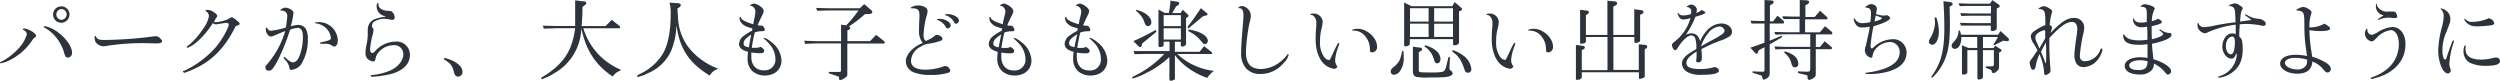 <svg xmlns="http://www.w3.org/2000/svg" viewBox="0 0 608 19.64"><defs><style>.cls-1{fill:#2d333c;}</style></defs><g id="レイヤー_2" data-name="レイヤー 2"><g id="メイン"><path class="cls-1" d="M.25,15.4c-.12,0-.25-.09-.25-.2s.05-.1.35-.22a14.76,14.76,0,0,0,4.12-3.16A8.36,8.36,0,0,0,6.54,8.28a1.37,1.37,0,0,0-.86-1c-.09,0-.11-.06-.11-.13s.13-.23.33-.23h0a4.88,4.88,0,0,1,1.77.65c.68.4,1.12.86,1.12,1.17,0,.11-.07.2-.26.33s-.36.25-.77.85a14.2,14.2,0,0,1-6,5A9.09,9.09,0,0,1,.25,15.4ZM16.46,14c-.4,0-.59-.24-.85-1.1a10.24,10.24,0,0,0-4.77-6.19c-.17-.08-.22-.11-.22-.2s.11-.16.25-.16h0A8,8,0,0,1,14.16,7.9c2,1.49,3.36,3.51,3.36,4.91A1.07,1.07,0,0,1,16.46,14ZM14.91,5.54a2,2,0,1,1,2-2A2.05,2.05,0,0,1,14.91,5.54Zm0-3.34a1.32,1.32,0,0,0,0,2.63,1.34,1.34,0,0,0,1.3-1.33A1.31,1.31,0,0,0,14.89,2.2Z"/><path class="cls-1" d="M25,11.25a2.47,2.47,0,0,1-1.81-1.12A5.12,5.12,0,0,1,23,9c0-.15.06-.25.16-.25s.11,0,.17.14c.31.64.77.83,2,.83a97.2,97.2,0,0,0,11.91-.86,5,5,0,0,1,.58-.05,1.41,1.41,0,0,1,1.08.46c.37.36.54.57.54.78s-.42.5-1.09.5c-.12,0-.38,0-.75,0s-2.35-.06-3-.06a57.89,57.89,0,0,0-8.62.66A4.12,4.12,0,0,1,25,11.25Z"/><path class="cls-1" d="M44.88,17.7c-.16,0-.38-.18-.38-.31s0-.11.29-.18l.15-.06.18-.08a23.57,23.57,0,0,0,7.21-5.42A20,20,0,0,0,55.06,7.5,6,6,0,0,0,55.64,6a.48.48,0,0,0-.49-.44l-.38,0a9,9,0,0,1-1,.17c-.34.07-.62.11-.79.13a2.05,2.05,0,0,1-.41.07,1.45,1.45,0,0,1-.82-.31,20,20,0,0,1-3.41,4.17,8.67,8.67,0,0,1-2.69,1.83c-.11,0-.23-.06-.23-.16s.05-.18.56-.54a17.62,17.62,0,0,0,3.38-3.87A7.28,7.28,0,0,0,50.8,4a1.33,1.33,0,0,0-.74-1.28c-.07,0-.14-.07-.14-.12s.24-.2.55-.2a2.44,2.44,0,0,1,1.44.51c.72.47.91.67.91,1a.41.41,0,0,1-.13.3,2.88,2.88,0,0,0-.36.52l-.06.13a4.43,4.43,0,0,0-.2.45,1.06,1.06,0,0,0,.48.09A11.27,11.27,0,0,0,55,4.85a3.93,3.93,0,0,0,.77-.39c.35-.19.48-.26.61-.26s.51.19,1.19.76.71.62.71.8-.09.27-.3.36a2.85,2.85,0,0,0-.67.27c-2.92,5.87-6.39,9.11-12,11.16l-.14.06-.14.05Z"/><path class="cls-1" d="M65.38,17.19a.79.79,0,0,1-.85-.81c0-.21.08-.36.34-.65a21.46,21.46,0,0,0,4.5-8.19c-.79.32-1.69.68-2.7,1.11a1.79,1.79,0,0,1-.76.24c-.67,0-1.27-.88-1.27-1.84,0-.22.06-.35.18-.35s.15.06.22.22a.91.91,0,0,0,.92.55,19.84,19.84,0,0,0,3.56-.77c.11-.56.34-2.36.34-2.68a1.36,1.36,0,0,0-.51-1.22,2.14,2.14,0,0,0-.81-.23.81.81,0,0,1-.24,0s-.12,0-.12-.09a.17.17,0,0,1,.06-.12,2.06,2.06,0,0,1,1.14-.5c.89,0,2,.7,2,1.24a19.83,19.83,0,0,1-.67,3.31,6.24,6.24,0,0,1,1.84-.35,2.21,2.21,0,0,1,1.86,1,5.35,5.35,0,0,1,.45,2.54,11,11,0,0,1-1.7,6.16A3.48,3.48,0,0,1,70.82,17c-.3,0-.38-.08-.42-.48a3.78,3.78,0,0,0-1.1-2c-.24-.28-.3-.37-.3-.47s.07-.21.14-.21.16.07.35.24c.75.73,1.33,1.09,1.73,1.09.73,0,1.33-.67,1.78-2a13.45,13.45,0,0,0,.67-4.23c0-1.42-.43-2.16-1.24-2.16a5.83,5.83,0,0,0-1.89.45,48.62,48.62,0,0,1-3.07,7.62C66.4,16.78,66.05,17.19,65.38,17.19Zm15.86-5.87c-.17,0-.17,0-.56-.28a2.71,2.71,0,0,0-1.44-.39l-1,0a.68.68,0,0,1-.21,0,.16.16,0,0,1-.18-.16c0-.14.07-.19.33-.23a11.93,11.93,0,0,0,1.59-.39c.52-.16.7-.33.7-.65a3.89,3.89,0,0,0-2.34-3.15,3.61,3.61,0,0,0-1.48-.41c-.07,0-.11,0-.11-.08s.29-.2.87-.2a4.58,4.58,0,0,1,4.74,4.4C82.16,10.72,81.79,11.32,81.24,11.32Z"/><path class="cls-1" d="M90.56,18.67c-.22,0-.4-.13-.4-.29s0-.09.28-.13A14.26,14.26,0,0,0,95,17.1c1.82-.82,3.09-2.42,3.09-3.88A2.19,2.19,0,0,0,95.59,11a4.73,4.73,0,0,0-3.28,1.46,3.39,3.39,0,0,0-1,1.91c-.09.39-.27.59-.53.59a2.67,2.67,0,0,1-1.38-.63,2,2,0,0,1-.5-1.57,9.85,9.85,0,0,1,.26-2,12.51,12.51,0,0,0,.28-2.41l0-.62c0-.37,0-.6,0-.67a2.68,2.68,0,0,1,2-2.5,10.91,10.91,0,0,1,2.15-.48q.18,0,.18-.09s0,0-.27-.1a2.39,2.39,0,0,1-1.9-2.4c0-.45.13-.76.31-.76s.12,0,.12.18C92,2,92.81,2.57,94.66,2.66a.9.9,0,0,1,.76.28A2.12,2.12,0,0,1,96,4.24a.57.57,0,0,1-.53.59,1.51,1.51,0,0,1-.26,0,8.78,8.78,0,0,0-1.76-.27,4.89,4.89,0,0,0-2.21.56,1.24,1.24,0,0,0-.77,1.13.72.72,0,0,0,.15.53.72.72,0,0,1,.22.51,5.58,5.58,0,0,1-.28,1.4A20.07,20.07,0,0,0,90,12c0,.5.23.89.53.89a1.19,1.19,0,0,0,.65-.4,6.74,6.74,0,0,1,5-2.37,3.2,3.2,0,0,1,3.51,3.23c0,2.12-1.49,3.7-4.3,4.57A24.94,24.94,0,0,1,90.56,18.67Z"/><path class="cls-1" d="M111.43,18.63a.91.91,0,0,1-.69-.31c-.18-.21-.18-.21-.43-1.16-.43-1.34-.81-1.78-2.39-2.77l.15-.31c2.64.6,4.41,2,4.41,3.4A1.09,1.09,0,0,1,111.43,18.63Z"/><path class="cls-1" d="M131.82,19.25a.2.2,0,0,1-.21-.2c0-.16,0-.16,1.17-.85,4.5-3,6.42-6.09,7.09-11.34h-3.6c-.78,0-.8,0-4,.11L132,6.24c2.24.07,3.19.09,4.25.09h3.63c0-.72,0-1.38,0-1.64,0-.65,0-.65,0-3.25l0-1.35,2.29.27a.42.42,0,0,1,.41.41c0,.16-.09.29-.32.46l-.6.46c0,2.18-.06,2.53-.21,4.65h5.83l1.5-1.52,1.86,1.48a.41.41,0,0,1,.16.33.24.24,0,0,1-.23.25h-8.7a16,16,0,0,0,3.89,6.56A16.46,16.46,0,0,0,151.08,17l-.09.07c-.11.07-.15.1-.17.1l-.83.43a6.66,6.66,0,0,0-1,1c-4.17-2.8-6.44-6.3-7.61-11.72a12.95,12.95,0,0,1-6.71,11A13.42,13.42,0,0,1,131.82,19.25Z"/><path class="cls-1" d="M155.17,18.71a.21.21,0,0,1-.2-.22c0-.16.06-.2,1-.68a12.75,12.75,0,0,0,5.35-4.94c1.19-2.19,1.79-5.38,1.79-9.47a10.58,10.58,0,0,0-.28-2.77L165,.79c.3,0,.57.23.57.46a.72.72,0,0,1-.24.44l-.58.4.15,2.38a12.8,12.8,0,0,0,2.64,7.15,16.2,16.2,0,0,0,7.22,5.1,3.32,3.32,0,0,0-2.14,1.67c-5.08-3.1-7.35-6.56-8.1-12.33a18.21,18.21,0,0,1-1.25,6.2,10.67,10.67,0,0,1-5.66,5.53A11.22,11.22,0,0,1,155.17,18.71Z"/><path class="cls-1" d="M186,18.37a4.59,4.59,0,0,1-3-1.06,4,4,0,0,1-1.18-3.14,8.44,8.44,0,0,1,.12-1.57c-1.48-.38-2.21-1-2.21-1.91a2.61,2.61,0,0,1,1.12-1.95,13.71,13.71,0,0,1,2.07-1.29l0-.15a3.3,3.3,0,0,1,.08-.38c-1.63-.44-2.06-.66-2.71-1.37a1.69,1.69,0,0,1-.41-1.19q0-.24.18-.24c.09,0,.12,0,.14.13,0,.51,1.18,1.13,3,1.65a2.27,2.27,0,0,1,.05-.35c0-.15.06-.3.08-.46s.09-.4.13-.6A8.41,8.41,0,0,0,183.7,3a1.43,1.43,0,0,0-1.2-1.61c-.07,0-.09,0-.09-.09s.72-.44,1-.44A3.58,3.58,0,0,1,185,1.6c.51.41.72.71.72,1.07s-.09.52-.54,1.44-.58,1.19-.93,2a2.34,2.34,0,0,0,.81.11.67.67,0,0,1,.63.29,1.25,1.25,0,0,1,.31.71c0,.29-.14.36-.68.36a5.22,5.22,0,0,0-1.76.3,32.1,32.1,0,0,0-.72,3.75h.36l.46,0a2.85,2.85,0,0,0,1.12-.17l.2-.06a1.88,1.88,0,0,1,.6.45.65.65,0,0,1,.27.5c0,.38-.31.59-.85.59a11.64,11.64,0,0,1-2.28-.19c0,.46,0,.7,0,1,0,2.1,1.12,3.35,3,3.35a2.6,2.6,0,0,0,2.87-2.73A5.78,5.78,0,0,0,187.38,11a15.43,15.43,0,0,0-1.5-1.52c-.12-.07-.16-.11-.16-.16s.09-.12.18-.12a5.2,5.2,0,0,1,1.66,1,5.93,5.93,0,0,1,2.5,4.48C190.06,16.9,188.41,18.37,186,18.37Zm-3.22-10c-1.39.88-1.93,1.48-1.93,2.15s.32.78,1.3,1C182.2,10.85,182.53,9.18,182.73,8.32Z"/><path class="cls-1" d="M204.39,19.47c-.24,0-.35-.16-.35-.49a.69.69,0,0,0,0-.31s-.07,0-.58-.21l-1.89-.63V17.5h2.36c.55,0,.59,0,.59-.55v-6.4h-4.72c-.87,0-1.62,0-4,.11l-.22-.76c2.24.1,3.15.12,4.24.12h4.73V6l1.24.18a32.36,32.36,0,0,0,3-3.63l-6.49,0c-1,0-1.78,0-3.54.08l-.29-.71c1.93.07,2.68.09,3.83.09h6.8l1.07-1,1.66,1.4a.69.69,0,0,1,.31.54c0,.27-.2.4-.65.44l-1.14.05a29.53,29.53,0,0,1-3.91,3c.24.1.35.21.35.34a.64.64,0,0,1-.44.5l-.26.09V10h5.51l1.48-1.52L215,10a.45.45,0,0,1,.17.33c0,.17-.12.26-.35.26h-8.75V18c0,.51-.12.68-.69,1A2.2,2.2,0,0,1,204.39,19.47Z"/><path class="cls-1" d="M226.28,18.22a10.62,10.62,0,0,1-3.94-.58,3,3,0,0,1-2.05-2.74c0-1.59,1.7-3.48,4-4.4l.12-.06a4.32,4.32,0,0,1-.9-3c0-.61,0-1.82.1-3.23,0-.26,0-.49,0-.62,0-1.14-.45-1.56-1.66-1.56a.71.71,0,0,0-.21,0h0c-.16,0-.22,0-.22-.12,0-.26,1-.59,1.86-.59a3.46,3.46,0,0,1,1.72.5,1,1,0,0,1,.48.93,4,4,0,0,1-.25,1.17,20.59,20.59,0,0,0-.72,4.61c0,.82.25,1.39.62,1.39a7.66,7.66,0,0,0,2.07-1.18c.25-.22.36-.26.55-.26.58,0,1.36.52,1.36.91s-.28.52-1.06.74a16.87,16.87,0,0,1-2.54.54,4.45,4.45,0,0,0-1.73.71,4,4,0,0,0-2.32,3.39c0,1.45,1.2,2.18,3.58,2.18a13.76,13.76,0,0,0,4.27-.77,1.54,1.54,0,0,1,.5-.13,1.34,1.34,0,0,1,1.19,1.15.55.55,0,0,1-.37.46A13.26,13.26,0,0,1,226.28,18.22Zm4.17-11.31c-.2,0-.33-.11-.46-.39a3.59,3.59,0,0,0-2-1.65c-.13,0-.16,0-.16-.1s.39-.18.72-.18c1.31,0,2.65.81,2.65,1.6A.76.76,0,0,1,230.45,6.91Zm2.05-1.14c-.21,0-.34-.11-.49-.41a3.59,3.59,0,0,0-2.08-1.67c-.1,0-.13,0-.13-.1s.23-.16.72-.16c1.33,0,2.69.8,2.69,1.58A.78.78,0,0,1,232.5,5.77Z"/><path class="cls-1" d="M246.73,18.37a4.59,4.59,0,0,1-3-1.06,4,4,0,0,1-1.19-3.14,8.54,8.54,0,0,1,.13-1.57c-1.48-.38-2.21-1-2.21-1.91a2.61,2.61,0,0,1,1.12-1.95,13.71,13.71,0,0,1,2.07-1.29l0-.15a3.3,3.3,0,0,1,.08-.38c-1.63-.44-2.07-.66-2.71-1.37a1.69,1.69,0,0,1-.41-1.19q0-.24.18-.24c.09,0,.12,0,.14.13,0,.51,1.17,1.13,3,1.65a2.27,2.27,0,0,1,0-.35c0-.15.06-.3.08-.46s.09-.4.13-.6A8.41,8.41,0,0,0,244.49,3a1.43,1.43,0,0,0-1.2-1.61c-.07,0-.09,0-.09-.09s.72-.44,1-.44a3.58,3.58,0,0,1,1.51.77c.51.41.72.71.72,1.07s-.09.52-.54,1.44-.58,1.19-.93,2a2.3,2.3,0,0,0,.81.11.67.67,0,0,1,.63.29,1.23,1.23,0,0,1,.3.71c0,.29-.13.36-.67.36a5.22,5.22,0,0,0-1.76.3,35.06,35.06,0,0,0-.73,3.75H244l.46,0a2.85,2.85,0,0,0,1.12-.17l.19-.06a1.79,1.79,0,0,1,.61.45.63.63,0,0,1,.26.5c0,.38-.3.59-.84.59a11.64,11.64,0,0,1-2.28-.19,10,10,0,0,0,0,1c0,2.1,1.13,3.35,3,3.35a2.61,2.61,0,0,0,2.88-2.73A5.78,5.78,0,0,0,248.17,11a14.46,14.46,0,0,0-1.51-1.52c-.11-.07-.15-.11-.15-.16s.09-.12.18-.12a5.2,5.2,0,0,1,1.66,1,5.93,5.93,0,0,1,2.5,4.48C250.85,16.9,249.2,18.37,246.73,18.37Zm-3.21-10c-1.39.88-1.94,1.48-1.94,2.15s.33.78,1.31,1C243,10.85,243.32,9.18,243.52,8.32Z"/><path class="cls-1" d="M265.18,18.37a4.59,4.59,0,0,1-3-1.06A4,4,0,0,1,261,14.17a8.54,8.54,0,0,1,.13-1.57c-1.49-.38-2.21-1-2.21-1.91A2.58,2.58,0,0,1,260,8.74a14,14,0,0,1,2.06-1.29l0-.15c0-.12,0-.19.09-.38-1.64-.44-2.07-.66-2.71-1.37a1.65,1.65,0,0,1-.41-1.19q0-.24.18-.24c.09,0,.12,0,.14.13,0,.51,1.17,1.13,3,1.65a2.86,2.86,0,0,1,.06-.35c0-.15.06-.3.08-.46s.09-.4.13-.6A8.41,8.41,0,0,0,262.94,3a1.43,1.43,0,0,0-1.2-1.61c-.07,0-.09,0-.09-.09s.72-.44,1-.44a3.63,3.63,0,0,1,1.51.77c.51.41.71.71.71,1.07s-.09.52-.54,1.44-.57,1.19-.92,2a2.3,2.3,0,0,0,.81.11.69.69,0,0,1,.63.29,1.23,1.23,0,0,1,.3.71c0,.29-.13.36-.67.36a5.22,5.22,0,0,0-1.76.3,35.06,35.06,0,0,0-.73,3.75h.37l.46,0a2.76,2.76,0,0,0,1.11-.17l.2-.06a1.89,1.89,0,0,1,.61.45.67.67,0,0,1,.26.5c0,.38-.31.59-.85.59a11.64,11.64,0,0,1-2.28-.19c0,.46,0,.7,0,1,0,2.1,1.12,3.35,3,3.35a2.6,2.6,0,0,0,2.87-2.73A5.72,5.72,0,0,0,266.61,11a13.49,13.49,0,0,0-1.5-1.52c-.11-.07-.15-.11-.15-.16s.09-.12.18-.12a5.31,5.31,0,0,1,1.66,1,6,6,0,0,1,2.5,4.48C269.3,16.9,267.64,18.37,265.18,18.37ZM262,8.32C260.57,9.2,260,9.8,260,10.47s.33.78,1.31,1C261.43,10.85,261.77,9.18,262,8.32Z"/><path class="cls-1" d="M284.73,19.64a.33.33,0,0,1-.33-.29V13.87a23.19,23.19,0,0,1-5.88,4,13.36,13.36,0,0,1-3,1.19.2.2,0,0,1-.21-.19c0-.11,0-.11,1.28-.76a24.36,24.36,0,0,0,6.57-5h-3.26l-1.46,0-2.49.07-.29-.76,1.37,0,.94,0,.9,0,1,0h4.56V10.13H283V11c0,.24-.39.44-.87.44-.24,0-.39-.13-.39-.33V2.32l1.52.83h1a20,20,0,0,0,.4-3l1.71.27c.25,0,.41.19.41.38a.6.6,0,0,1-.3.46L286,1.6l-.92,1.57,2.05,0,.51-.81,1.24,1.16a.49.49,0,0,1,.15.35.41.41,0,0,1-.24.33l-.34.17v6.27c0,.39-.41.68-1,.68-.19,0-.28-.11-.28-.34v-.83h-1.44V12.6h6l1.11-1.39,1.74,1.41a.43.43,0,0,1,.22.31.23.23,0,0,1-.25.2H286.3a15.76,15.76,0,0,0,8.95,4.11,6.18,6.18,0,0,0-1.65,1.7,17.63,17.63,0,0,1-4.44-2.26,15.23,15.23,0,0,1-3.42-3.27v5.67a.32.32,0,0,1-.06.22A1.69,1.69,0,0,1,284.73,19.64ZM283,9.61h4.19V6.88H283Zm0-3.25h4.19V3.68H283Zm-5.75,5.09a.46.46,0,0,1-.24-.09L275.63,10c1.84-.81,2.45-1.12,5.44-2.7l.19.41-3.49,2.88-.08.4C277.63,11.27,277.46,11.45,277.25,11.45Zm15.8-.71c-.28,0-.32,0-1.47-1.36A8.66,8.66,0,0,0,289,7.58l0-.38a8.59,8.59,0,0,1,3.37,1c.9.54,1.38,1.15,1.38,1.75A.8.8,0,0,1,293.05,10.74ZM289,6.83c-.12,0-.18-.08-.18-.21s.08-.21.85-1.21l.1-.13c.58-.78,1.15-1.62,2.28-3.29l1.54,1.27a.34.34,0,0,1,.11.2c0,.1-.07.23-.42.31l-.73.2-3.11,2.6C289.18,6.79,289.1,6.83,289,6.83Zm-9.78-.48a.74.74,0,0,1-.55-.24c-.15-.15-.15-.15-.58-1.33a6.38,6.38,0,0,0-1.82-2.13l.08-.25c2.16.51,3.65,1.74,3.65,3A.85.85,0,0,1,279.21,6.35Z"/><path class="cls-1" d="M306.55,18a4.56,4.56,0,0,1-3.45-1.31,5.42,5.42,0,0,1-1.25-4c0-1.22,0-1.54.43-6.82.13-1.78.13-1.78.13-2,0-1.31-.3-1.87-1-1.87-.13,0-.2,0-.2-.11,0-.22.43-.42.91-.42a2.43,2.43,0,0,1,2.07,2.48,5.9,5.9,0,0,1-.3,1.57,43.65,43.65,0,0,0-.88,7.07c0,2.9,1.15,4.19,3.71,4.19a7.84,7.84,0,0,0,4.53-1.66A9,9,0,0,0,313,13.39c.08-.14.17-.22.25-.22a.18.18,0,0,1,.16.18,4.47,4.47,0,0,1-1.19,1.94A7.36,7.36,0,0,1,306.55,18Z"/><path class="cls-1" d="M324.48,16.74a4.39,4.39,0,0,1-2.17-.93c-1.5-1.17-2.35-3.48-2.35-6.35,0-1,.07-2.24.17-3.27V6.05c0-.24,0-.45,0-.61,0-.89-.62-1.8-1.23-1.8l-.13,0a.11.11,0,0,1-.1-.1c0-.13.34-.25.74-.25a2.2,2.2,0,0,1,2.27,1.9,7.71,7.71,0,0,1-.26,1.68,12.68,12.68,0,0,0-.39,3.29A5.92,5.92,0,0,0,322,13.8a1.84,1.84,0,0,0,1.15.81c.26,0,.31-.11.94-1.46,1.09-2.4,1.36-2.71,1.47-2.71a.17.17,0,0,1,.16.18c0,.09,0,.09-.26.8a11.19,11.19,0,0,0-.75,3.18,2.58,2.58,0,0,0,.36,1.33c.14.2.16.22.16.32s-.35.49-.72.49Zm9.21-4c-.38,0-.53-.2-.53-.72a4.88,4.88,0,0,0-1.91-3.95,3.65,3.65,0,0,0-2.1-.62c-.25,0-.33,0-.33-.12S329.46,7,330.2,7c2.28,0,4.7,2.22,4.7,4.31A1.27,1.27,0,0,1,333.69,12.74Z"/><path class="cls-1" d="M347.69,18.84a13.53,13.53,0,0,1-3.32-.17c-.54-.2-.76-.6-.76-1.43V11.35l1.71.23c.38,0,.53.16.53.4s-.08.32-.48.52l-.32.17V17c0,.62,0,.62,3.24.62a15.84,15.84,0,0,0,2.34-.11c.58-.11.88-.47,1.07-1.3l.58-2.33.37,0-.14,2.33,0,.28c0,.35,0,.46.39.74a.84.84,0,0,1,.39.61c0,.32-.36.6-1,.77S350.82,18.84,347.69,18.84ZM339,18.18a.74.74,0,0,1-.76-.79c0-.49.13-.67,1-1.34,1.09-1,1.31-1.47,1.76-3.63l.31-.05c.05.59.07.9.07,1.39a5.55,5.55,0,0,1-.9,3.53A2,2,0,0,1,339,18.18Zm18-.5c-.48,0-.67-.2-.89-.95-.84-2.31-1.39-3.09-2.9-4.17l.07-.39A9.78,9.78,0,0,1,356,13.6a4.61,4.61,0,0,1,1.83,3.21A.79.79,0,0,1,357,17.68Zm-7.48-2.28a.54.54,0,0,1-.48-.22c-.09-.1-.09-.1-.54-1.4a5.14,5.14,0,0,0-2.06-2.46l.13-.32c2.43.7,3.76,1.92,3.76,3.43C350.28,15,350,15.4,349.47,15.4Zm-7.74-4.12a.29.29,0,0,1-.29-.25V.6l1.76.9h9.95l.55-1,1.63,1.39a.52.52,0,0,1,.19.36.37.37,0,0,1-.28.33l-.45.17v7.58c0,.37-.48.68-1.08.68-.23,0-.38-.1-.38-.25V9.52H342.87v1.13C342.88,11,342.3,11.28,341.73,11.28Zm7-2.29h4.59V5.78h-4.58Zm-5.87,0h4.53V5.76h-4.52Zm5.87-3.74h4.59V2h-4.58Zm-5.87,0h4.53V2h-4.52Z"/><path class="cls-1" d="M367.32,16.74a4.42,4.42,0,0,1-2.18-.93c-1.49-1.17-2.35-3.48-2.35-6.35,0-1,.07-2.24.17-3.27V6.05c0-.24,0-.45,0-.61,0-.89-.63-1.8-1.24-1.8l-.13,0a.1.1,0,0,1-.09-.1c0-.13.33-.25.74-.25a2.19,2.19,0,0,1,2.26,1.9,7.5,7.5,0,0,1-.25,1.68,12.68,12.68,0,0,0-.39,3.29,5.92,5.92,0,0,0,.94,3.61,1.86,1.86,0,0,0,1.16.81c.25,0,.3-.11.93-1.46,1.09-2.4,1.36-2.71,1.47-2.71a.17.17,0,0,1,.16.18c0,.09,0,.09-.25.8a10.92,10.92,0,0,0-.76,3.18,2.5,2.5,0,0,0,.37,1.33c.13.2.15.22.15.32s-.35.49-.72.49Zm9.2-4c-.38,0-.53-.2-.53-.72a4.88,4.88,0,0,0-1.91-3.95,3.63,3.63,0,0,0-2.1-.62c-.24,0-.33,0-.33-.12S372.3,7,373,7c2.28,0,4.69,2.22,4.69,4.31A1.27,1.27,0,0,1,376.52,12.74Z"/><path class="cls-1" d="M383.55,19.42c-.2,0-.29-.08-.29-.24V10.92l1.66.23c.32,0,.51.2.51.42a.49.49,0,0,1-.33.41l-.41.24v4.83h6.25V9H385.7v1c0,.25-.11.39-.4.5a2.89,2.89,0,0,1-.78.15c-.15,0-.24-.09-.24-.27v-8l1.56.18c.41.05.57.16.57.42a.62.62,0,0,1-.33.46l-.39.26V8.49h5.23V.17l1.67.16c.43,0,.69.22.69.47s-.16.4-.47.56l-.45.24V8.49h5.09V2.24l1.73.24c.3,0,.5.22.5.44a.56.56,0,0,1-.37.49l-.43.19V9.83a.34.34,0,0,1-.08.26,2,2,0,0,1-1,.37c-.2,0-.33-.18-.33-.46V9h-5.09v8h6.18V10.77l1.63.16c.27.05.41.19.41.42a.51.51,0,0,1-.24.42L400,12v6.53c0,.18-.07.27-.29.38a3.39,3.39,0,0,1-.88.28c-.16,0-.25-.12-.25-.31V17.57H384.69v1.19C384.69,19.12,384.17,19.42,383.55,19.42Z"/><path class="cls-1" d="M413.86,18.2a6.85,6.85,0,0,1-3.38-.63,2.45,2.45,0,0,1-1.43-2.09c0-.9.57-1.69,1.84-2.55.34-.23.34-.23,1.65-1a7.59,7.59,0,0,0-.26-2.61,1.05,1.05,0,0,0-1-.7c-.81,0-2.2,1.28-3.24,3-.24.41-.46.59-.69.59s-.72-.69-.72-1.22c0-.28.08-.41.5-.76a11.09,11.09,0,0,0,4-5.84,6.47,6.47,0,0,1-1.8.36A1.25,1.25,0,0,1,408.28,4a2.78,2.78,0,0,1-.32-.8.09.09,0,0,1,.07-.09l.09.05a1.39,1.39,0,0,0,1.25.59,5.42,5.42,0,0,0,1.88-.34,4.06,4.06,0,0,0,.06-.57,1,1,0,0,0-1-1.11c-.07,0-.09,0-.09-.1s.71-.52,1.08-.52a1.47,1.47,0,0,1,1.39,1.23,2.46,2.46,0,0,1-.18.78,2.86,2.86,0,0,0,1.32-.7c.72.35.92.5.92.65s-.4.45-2.41,1A24.33,24.33,0,0,1,410,8.48a3,3,0,0,1,1.36-.38,1.92,1.92,0,0,1,1.54.71,3.46,3.46,0,0,1,.56,1.23A9,9,0,0,1,415,7.56a5,5,0,0,1,3.6-1.85c1.49,0,2.61.85,2.61,2a1.24,1.24,0,0,1-.54,1.1,9.28,9.28,0,0,1-2.48,1.14,37.75,37.75,0,0,0-4.4,2c.07.93.11,1.56.11,1.91,0,1-.23,1.3-1,1.3-.24,0-.38-.09-.38-.23a.71.71,0,0,1,0-.17,15.39,15.39,0,0,0,.09-2.22c-1.78,1.1-2.48,1.89-2.48,2.82s1,1.43,3.39,1.43a11.66,11.66,0,0,0,3-.36,1.76,1.76,0,0,1,.54-.11,1.11,1.11,0,0,1,1,.85C418,17.86,416.67,18.2,413.86,18.2ZM418.2,6.44a3.89,3.89,0,0,0-2.61,1.41,10.88,10.88,0,0,0-1.85,3.25s0,0,0,.17c.63-.4.63-.4,2.69-1.54A16.18,16.18,0,0,0,419,8.18a1.08,1.08,0,0,0,.41-.72A1.24,1.24,0,0,0,418.2,6.44Z"/><path class="cls-1" d="M440,19.42c-.27,0-.42-.26-.42-.71a.83.83,0,0,0,0-.3,1.47,1.47,0,0,0-.6-.23l-1.72-.43,0-.4,1.88.08c1.05,0,1.09-.05,1.11-.72V11.93h-5c-.84,0-1.57,0-3.46.09l-.27-.72c1.91.07,2.71.1,3.73.1h5V8.34h-5c-.82,0-1.55,0-3.44.09l-.29-.67c1.9.06,2.74.09,3.73.09h2.4V4.64h-1.25c-.78,0-1.24,0-2.15,0l-.5,0-.31-.67c1.47,0,2,.07,3,.07h1.26V0l1.67.08c.38,0,.61.17.61.44a.53.53,0,0,1-.28.42l-.63.36V4.13h2.27l1.3-1.52L444.17,4c.18.16.28.28.28.41a.29.29,0,0,1-.29.29H439V7.87h3.58l1.26-1.5,1.56,1.29a.6.6,0,0,1,.22.43c0,.18-.11.27-.31.27h-3.7v3.07h1l1.16-1.4,1.6,1.36a.43.43,0,0,1,.18.33c0,.15-.12.24-.34.24h-3.61v6c0,.54-.12.72-.73,1.13A2,2,0,0,1,440,19.42ZM429,19.36c-.29,0-.31-.06-.51-.87,0-.08-.12-.12-.51-.25l-1.76-.56v-.33l1.9.08h.36c.59,0,.64,0,.64-.49V11.48l-1.41.76-.16.49c-.09.21-.24.35-.38.35s-.18-.07-.31-.19l-1.18-1.29c1.68-.57,1.94-.66,3.44-1.22V5.72h-.83c-.69,0-1.07,0-1.83,0l-.49,0-.25-.69c1.26.05,1.67.07,2.57.07h.84V0l1.75.12c.29,0,.46.16.46.37s-.11.38-.39.53l-.5.3V5.18h.78l1.05-1.37L433.67,5a.5.5,0,0,1,.2.42c0,.22-.09.31-.31.31H430.4V9.89c1.12-.46,1.38-.57,2.87-1.21l.16.35-.32.19c-1.23.72-1.5.88-2.72,1.56v7.11a1.32,1.32,0,0,1-.72,1.17A1.6,1.6,0,0,1,429,19.36Zm7.54-3c-.49,0-.71-.25-.89-1a4.41,4.41,0,0,0-1.76-2.56l.22-.29a6.13,6.13,0,0,1,1.88.81,2.6,2.6,0,0,1,1.36,2.1A.85.85,0,0,1,436.5,16.39Z"/><path class="cls-1" d="M454.53,18c-.74,0-.85,0-.85-.16s.05-.14.2-.16a19.75,19.75,0,0,0,3.67-.75c2.95-.88,4.45-2.3,4.45-4.23a2.39,2.39,0,0,0-2.29-2.48,4.81,4.81,0,0,0-3.59,1.72,3.43,3.43,0,0,0-.72,1.67c0,.28-.18.44-.38.44a2.14,2.14,0,0,1-.74-.35,2,2,0,0,1-.75-1.47,3.63,3.63,0,0,1,.26-1.19s.66-3,.86-3.86a1.46,1.46,0,0,1,0-.26l.08-.43a9.72,9.72,0,0,1-1.92.2,1.73,1.73,0,0,1-1.49-.77,3.33,3.33,0,0,1-.52-1.28c0-.07.11-.16.18-.16s.1,0,.14.14a2,2,0,0,0,2,1,6.89,6.89,0,0,0,1.74-.26,13.42,13.42,0,0,0,.17-2.16c0-.94-.34-1.32-1.2-1.34-.08,0-.14,0-.14-.14S454.6,1,455,1c.83,0,1.45.49,1.45,1.15,0,.09-.07.53-.19,1.27a7,7,0,0,0,1.9.37,1.41,1.41,0,0,0,.53-.08.41.41,0,0,1,.18,0c.31,0,.8.43.8.69,0,.51-1.55,1.26-4.05,2a39,39,0,0,0-.7,4.78c0,.33.13.6.29.6s.13,0,.73-.54a6.94,6.94,0,0,1,4.2-1.7,3.23,3.23,0,0,1,3.53,3.28c0,2.16-1.47,3.7-4.39,4.57A17.69,17.69,0,0,1,454.53,18Zm1.62-14c-.11.41-.17.67-.2.78l0,.22-.06.25c1.36-.43,1.76-.6,1.76-.8s0-.12-1-.52l-.45-.19Z"/><path class="cls-1" d="M481.29,19.34c-.23,0-.39-.13-.39-.31V12.19h-2.44v5.43c0,.27-.48.53-1,.53a.29.29,0,0,1-.31-.27V11l1.54.66h2.17V9H477a2.76,2.76,0,0,1,0,.46,4,4,0,0,1-.49,1.72,1.34,1.34,0,0,1-1.11.7.74.74,0,0,1-.76-.77c0-.32,0-.34.82-1.27a3.65,3.65,0,0,0,.86-2.42l.31,0,.12.33c.06.21.13.43.19.69h9l.59-.9,1.84,1.68a.54.54,0,0,1,.2.43c0,.24-.1.33-.37.36h-.11l-.91-.11L485,11l-.23-.17A10,10,0,0,0,485.89,9l-3.63,0v2.69h2.57l.4-.59,1.28.83c.19.14.27.25.27.35s-.09.23-.25.31l-.36.22v3.54a1.15,1.15,0,0,1-.52.95,1.49,1.49,0,0,1-.88.5c-.17,0-.31-.15-.38-.4a1.9,1.9,0,0,0-.1-.34,1.37,1.37,0,0,0-.43-.21l-.95-.36.06-.32,1.47-.05c.41,0,.45-.1.47-.63V12.19h-2.66v6.38a.53.53,0,0,1-.37.61A1.7,1.7,0,0,1,481.29,19.34Zm-11.41-.47a.16.16,0,0,1-.16-.16.57.57,0,0,1,.09-.23c2.26-3.12,3.05-6.18,3.05-11.75,0-2.16-.06-3.79-.22-6.45l1.65.23c.41.06.59.2.59.46a.5.5,0,0,1-.22.35l-.52.34c.05,1.92.07,2.83.07,4,0,4.14-.24,6.07-1,8.26a12.9,12.9,0,0,1-2.95,4.67C470.05,18.83,470,18.87,469.88,18.87Zm0-8a.79.79,0,0,1-.79-.74,1.81,1.81,0,0,1,.28-.74,8.17,8.17,0,0,0,1.23-3.76,12.8,12.8,0,0,0-.11-1.33l.4-.12a10.89,10.89,0,0,1,.65,3.48C471.54,9.48,470.81,10.89,469.88,10.89Zm14.64-3.33c-.24,0-.36-.09-.36-.25V6.23h-4.63c-.49,0-.93,0-1.82,0l-.78,0-.27-.69h.11c1.3.06,1.73.08,2.76.08h4.64V3.83h-4.59c-.72,0-1.2,0-2.17.05H477l-.27-.67c1.52,0,2.12.07,2.87.07h4.6V1.44h-5c-.67,0-1.16,0-2.16.05h-.42l-.32-.67h.52c1.36.05,1.83.07,2.38.07h4.75l.59-.86,1.54,1.07a.55.55,0,0,1,.26.4c0,.13-.09.24-.26.33l-.47.23V6.92C485.58,7.25,485.08,7.56,484.52,7.56Z"/><path class="cls-1" d="M497.43,18.24c-.2,0-.27-.16-.31-.72A13.31,13.31,0,0,0,496,13.14,11.65,11.65,0,0,0,495.1,16a2,2,0,0,1-.16.62.58.58,0,0,1-.52.35c-.19,0-.32-.11-.48-.41a5.29,5.29,0,0,1-.33-1.25c0-.33.14-.55.63-1.19.18-.25.35-.49.78-1.14l.51-.73c-.32-.62-.47-.87-.9-1.58a3.58,3.58,0,0,1-.74-1.81c0-.59.33-1,1.41-1.67a10.51,10.51,0,0,1,2.13-1.09V5.61c0-3-.17-3.28-1.48-3.41h0c-.16,0-.19,0-.19-.09s.88-.61,1.24-.61c.69,0,2.11.85,2.11,1.27,0,.09,0,.09-.1.35a13,13,0,0,0-.52,3c.4.12.54.27.54.6a2.44,2.44,0,0,1-.22.86c0,.14-.07.26-.15.48,2.6-2.73,4.08-3.69,5.65-3.69a2.35,2.35,0,0,1,2.57,2.31,6.74,6.74,0,0,1-.24,1.61,34,34,0,0,0-.82,5.27c0,.89.42,1.32,1.28,1.32a4.11,4.11,0,0,0,3.71-2.83c.09-.19.15-.27.23-.27s.29.2.29.36a6.25,6.25,0,0,1-1.17,2.39,4.61,4.61,0,0,1-3.44,1.79c-1.42,0-2.23-1.07-2.23-2.94,0-.65.24-2.76.54-4.71A11.42,11.42,0,0,0,505.2,7c0-1-.48-1.67-1.28-1.67-1.37,0-2.87,1.07-5.52,3.93v1.44c0,1.79.06,3.23.28,6.19a2,2,0,0,1,0,.32.93.93,0,0,1-.57.78A1.59,1.59,0,0,1,497.43,18.24ZM497,11.36c-.22.4-.43.81-.63,1.22.54,1.33.59,1.43,1,2.57.05.2.07.21.12.21s.14-.23.14-1.45c0-1.51,0-2.22-.06-3.62Zm.05-4a4,4,0,0,0-1.39.67A1.28,1.28,0,0,0,495,9.14a2.82,2.82,0,0,0,.39,1.26c.12.28.16.39.42,1l.16.4.26-.47,1.16-2c0-.62,0-.68,0-.85s0-.26,0-.54a3.91,3.91,0,0,1,0-.43C497.29,7.4,497.2,7.34,497.06,7.34Z"/><path class="cls-1" d="M520.29,18.11c-2.16,0-3.56-.82-3.56-2.09s1.57-2.1,3.82-2.1a11,11,0,0,1,1.72.17l0-.8v-.88c0-.39,0-.71,0-.95v-.71a14,14,0,0,1-2.06.14c-2.72,0-3.84-.67-3.84-2.31,0-.16.06-.23.19-.23s0,0,.11.14c.48.9,1.64,1.33,3.67,1.33a13.78,13.78,0,0,0,1.91-.15c0-1.31,0-2.38-.09-3.18a10.3,10.3,0,0,1-1.5.14,1.87,1.87,0,0,1-1.9-1.92c0-.16.07-.29.16-.29.25.77.76,1.07,1.76,1.07a6.24,6.24,0,0,0,1.42-.15l0-.46s0-.86,0-.9V3.27c0-1.32-.23-1.56-1.41-1.63-.08,0-.12,0-.12-.07l.1-.09h0a1.35,1.35,0,0,1,.93-.46,7.29,7.29,0,0,1,1.73.43c.47.23.69.42.69.61s0,.13-.15.42a6.35,6.35,0,0,0-.54,2.66c.9-.22,1.21-.35,1.36-.59.58.14,1.07.53,1.07.83s-.62.56-2.48,1c0,1.5,0,1.88.05,3.17,1.66-.39,2.78-.9,2.78-1.29a2.64,2.64,0,0,0-.84-.81c-.08-.06-.11-.08-.11-.15a.17.17,0,0,1,.14-.16s.06,0,.16.07l.13.08a3.85,3.85,0,0,0,2.18.75c.2,0,.34.17.34.42,0,.77-1.64,1.53-4.74,2.18,0,.67.18,2.43.35,3.77,2.44.71,4.28,1.95,4.28,2.88a.78.78,0,0,1-.79.83c-.17,0-.3-.08-.48-.3a8,8,0,0,0-2.92-2.37,2.12,2.12,0,0,1-.65,1.74A3.72,3.72,0,0,1,520.29,18.11Zm.26-3.46c-1.65,0-2.72.5-2.72,1.26s.91,1.13,2.33,1.13,2.08-.55,2.12-2v-.15A6.82,6.82,0,0,0,520.55,14.65Z"/><path class="cls-1" d="M539.68,18.89c-.13,0-.2-.07-.2-.18s.06-.12.22-.17A5.85,5.85,0,0,0,544,13.09l-.18-.05c-.29.88-.62,1.22-1.14,1.22-1.15,0-2.2-1.38-2.2-2.91,0-1.78,1.07-3.23,2.39-3.23a1.72,1.72,0,0,1,.85.21c0-.55,0-.76,0-1.26s0-.58,0-1.07A23.71,23.71,0,0,0,537,7.83a1.71,1.71,0,0,1-.85.26,2.21,2.21,0,0,1-1.23-.71,1.8,1.8,0,0,1-.47-1.49c0-.21,0-.29.13-.29s.1,0,.12.12a1.29,1.29,0,0,0,1.35.87,14.76,14.76,0,0,0,2.79-.43c1.89-.36,3.3-.58,4.84-.75-.1-2.64-.12-2.91-.27-3.23a1.14,1.14,0,0,0-1.15-.69c-.09,0-.16,0-.16-.09,0-.21,1-.57,1.43-.57a2,2,0,0,1,1.14.45c.56.34.74.52.74.72s0,.09-.17.5c-.28.6-.32.86-.45,2.77l.26-.06.67-.1L547,4.94l.54-.09a16.72,16.72,0,0,0-1.34-1c-.15-.1-.22-.17-.22-.23a.15.15,0,0,1,.14-.14s.08,0,.2.09l.13.06a6.26,6.26,0,0,0,2.59.93A2.44,2.44,0,0,1,550.5,5a1.07,1.07,0,0,1,.54.76.53.53,0,0,1-.48.53l-.22,0a21.24,21.24,0,0,0-3.76-.47c-.5,0-.93,0-1.89.11l0,.42c-.08,1.2-.1,1.45-.1,1.89v.63c.47.5.52.57.63.88a8.62,8.62,0,0,1,.21,2.11c0,2.79-.81,4.55-2.71,5.87A6.32,6.32,0,0,1,539.68,18.89Zm3.19-10a1.51,1.51,0,0,0-.94.47,2.86,2.86,0,0,0-.6,1.84c0,1.11.53,2,1.19,2s1-1,1-3.11c0-.81-.19-1.17-.63-1.21h0Z"/><path class="cls-1" d="M558.69,17.92c-2.3,0-4.16-1.1-4.16-2.46s1.55-2.14,3.86-2.14a14.42,14.42,0,0,1,2.69.3c-.08-.37-.12-.68-.15-.88l0-.14A38.87,38.87,0,0,1,560.42,6c0-3-.11-3.31-1.8-3.46-.08,0-.14,0-.14-.13s1.17-.72,1.69-.72a2.8,2.8,0,0,1,1.36.56c.5.33.63.49.63.76a1.41,1.41,0,0,1-.13.54,8.73,8.73,0,0,0-.37,3.11,7.16,7.16,0,0,0,3.64-.91c1.09.63,1.39.91,1.39,1.23s-.7.57-2.35.57a13.1,13.1,0,0,1-2.69-.23V7.5a38.45,38.45,0,0,0,.48,5c.1.62.13.78.19,1.29a14.62,14.62,0,0,1,2.7,1.09c1.25.67,1.84,1.26,1.84,1.86a.85.85,0,0,1-.81.89c-.32,0-.48-.11-.95-.67a6.3,6.3,0,0,0-2.73-2C562.24,16.94,561,17.92,558.69,17.92Zm-.56-3.85c-1.44,0-2.44.51-2.44,1.24s1.31,1.58,2.93,1.58a2.48,2.48,0,0,0,2.25-1,2.69,2.69,0,0,0,.22-1.17l0-.22A11.2,11.2,0,0,0,558.13,14.07Z"/><path class="cls-1" d="M576.77,19.21a.21.21,0,0,1-.21-.18c0-.12.08-.16.29-.23a11.5,11.5,0,0,0,3.67-2,7.76,7.76,0,0,0,2.88-6c0-2.11-.8-3.47-2-3.47A5.75,5.75,0,0,0,578,9.21c-.6.64-.92.86-1.25.86a2,2,0,0,1-1.6-1.9c0-.52.28-1.19.5-1.19,0,0,.1,0,.1.07l0,.17a1.14,1.14,0,0,0,1,1.24c.32,0,.54-.09,1.48-.6a7.62,7.62,0,0,1,3.61-1.29c1.87,0,3.17,1.71,3.17,4.16,0,3.16-1.66,5.7-4.82,7.34A15.94,15.94,0,0,1,576.77,19.21Zm1.61-14.38a.1.1,0,0,1-.09-.1c0-.06.17-.22,1.42-1h0a2.23,2.23,0,0,1-1.9-2.18c0-.37.06-.61.16-.61s.07,0,.09.18a1.41,1.41,0,0,0,.2.55,2.8,2.8,0,0,0,2.68,1.14c.28,0,.53,0,.79,0a3,3,0,0,1,.39,0,.67.67,0,0,1,.63.39A2.25,2.25,0,0,1,583,4c0,.25-.2.4-.52.4l-.34,0a4.69,4.69,0,0,0-1-.09,5.56,5.56,0,0,0-2.51.45C578.45,4.83,578.43,4.83,578.38,4.83Z"/><path class="cls-1" d="M595.28,17.85c-1.17,0-2.31-2.78-2.31-5.62a25.27,25.27,0,0,1,.93-5.74A10.36,10.36,0,0,0,594.3,4a2.11,2.11,0,0,0-.66-1.75c-.06,0-.09-.07-.09-.12s.05-.07.14-.07a2.49,2.49,0,0,1,1.23.56,2.41,2.41,0,0,1,1,2c0,.67-.07.9-.92,3.06a11,11,0,0,0-1,4.42c0,1.37.25,2.36.59,2.36s.31-.13.46-.6l.65-1.93c.8-2.11.8-2.11.91-2.11a.21.21,0,0,1,.18.2.26.26,0,0,1,0,.11,20.14,20.14,0,0,0-1.1,5.35,3,3,0,0,0,.24,1.22,1,1,0,0,1,.09.37A.72.72,0,0,1,595.28,17.85ZM604.83,16a9,9,0,0,1-4.22-.76,3.18,3.18,0,0,1-1.49-2.71c0-.89.17-1.45.44-1.45.07,0,.14,0,.14.09a2.37,2.37,0,0,0-.09.73c0,1.72,1.27,2.59,3.78,2.59a11.14,11.14,0,0,0,2.87-.38A2.68,2.68,0,0,1,607,14a.89.89,0,0,1,1,.87C608,15.62,606.9,16,604.83,16Zm-2.56-9.61a3.11,3.11,0,0,1-2.76-1.28,1.2,1.2,0,0,1-.18-.45.11.11,0,0,1,.12-.1c.06,0,.1,0,.14.11a2,2,0,0,0,1.71.64A9.74,9.74,0,0,0,605,4.55a.58.58,0,0,1,.34-.11,1.72,1.72,0,0,1,1.28,1.19c0,.27-.3.47-.82.53A30.14,30.14,0,0,1,602.27,6.42Z"/></g></g></svg>